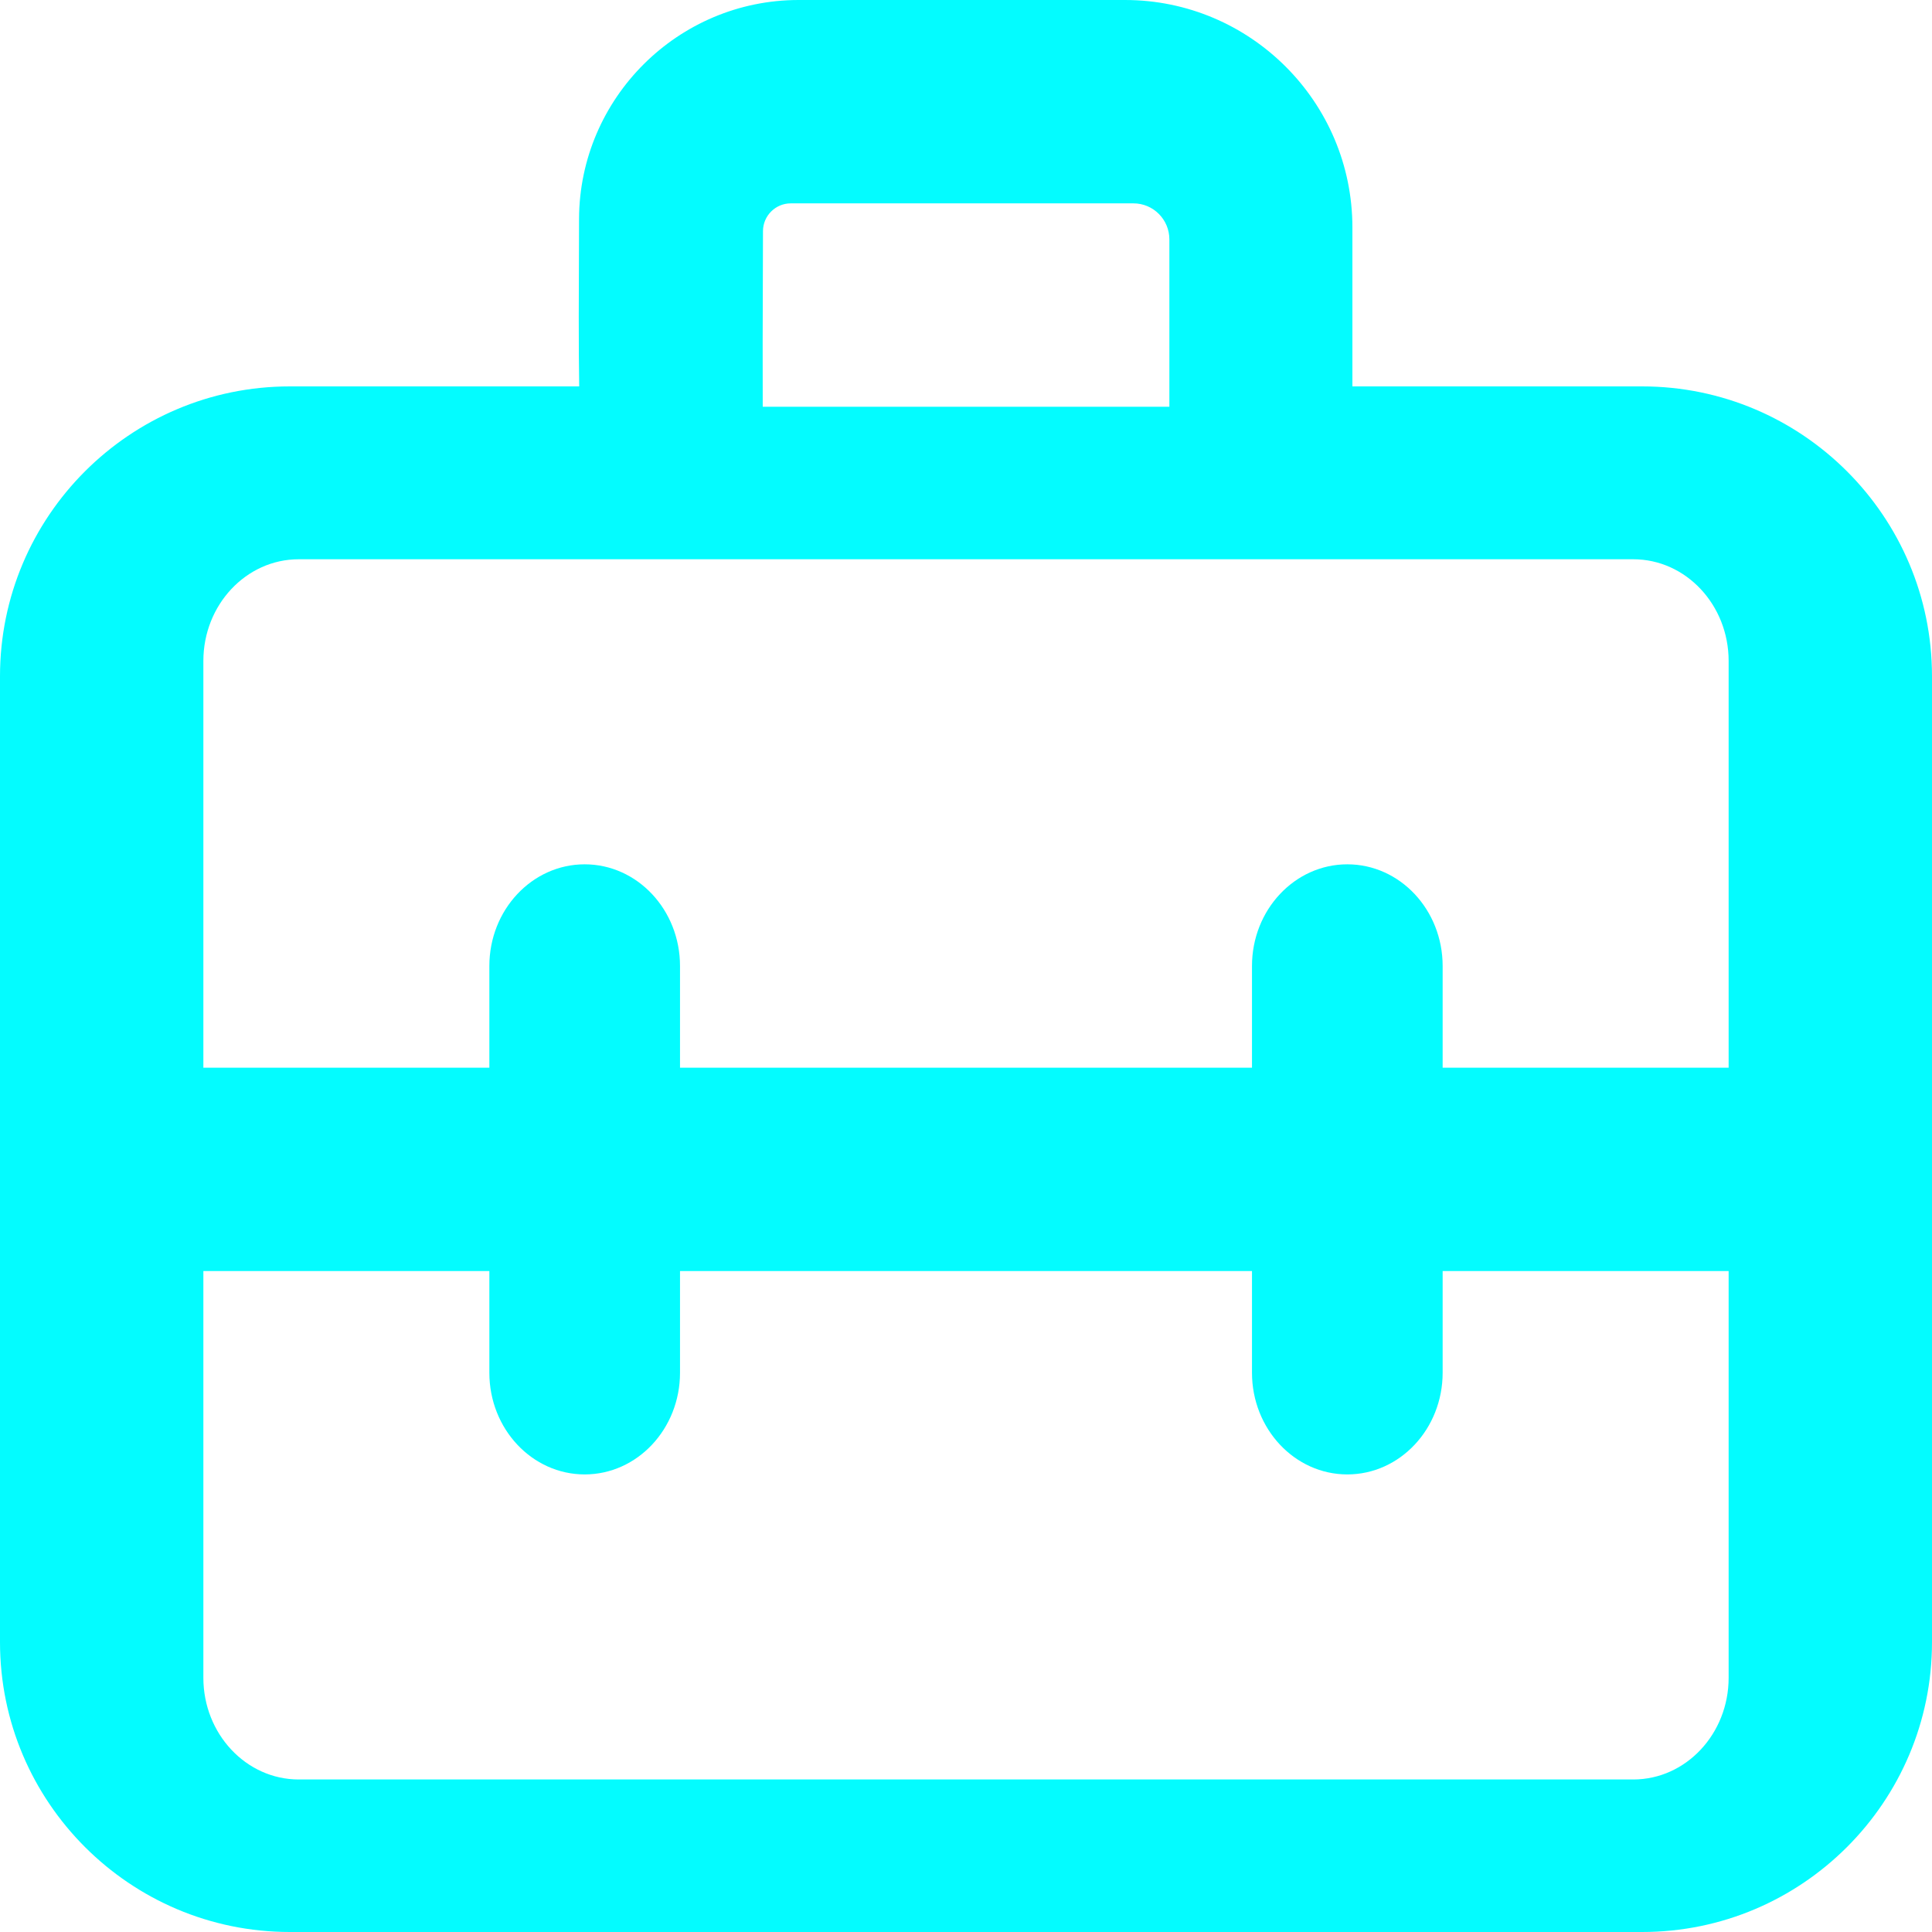 <?xml version="1.0" encoding="UTF-8"?>
<svg width="38px" height="38px" viewBox="0 0 38 38" version="1.1" xmlns="http://www.w3.org/2000/svg" xmlns:xlink="http://www.w3.org/1999/xlink">
    <!-- Generator: Sketch 49.3 (51167) - http://www.bohemiancoding.com/sketch -->
    <title>Fill 1</title>
    <desc>Created with Sketch.</desc>
    <defs></defs>
    <g id="DESIGN" stroke="none" stroke-width="1" fill="none" fill-rule="evenodd">
        <g id="Desktop-—-12/-1920px" transform="translate(-1346, -2521)" fill="#03FCFF">
            <g id="CALCULATOR" transform="translate(-2, 1936)">
                <g id="STEPS" transform="translate(289, 543)">
                    <g id="Page-1" transform="translate(1038, 21)">
                        <path d="M53.125,56 L26.875,56 C25.841,56 25,55.103 25,54 L25,46 L30.625,46 L30.625,48 C30.625,49.104 31.465,50 32.5,50 C33.535,50 34.375,49.104 34.375,48 L34.375,46 L40,46 L45.625,46 L45.625,48 C45.625,49.104 46.465,50 47.5,50 C48.535,50 49.375,49.104 49.375,48 L49.375,46 L55,46 L55,54 C55,55.103 54.159,56 53.125,56 M26.875,32 L53.125,32 C54.159,32 55,32.897 55,34 L55,42 L49.375,42 L49.375,40 C49.375,38.896 48.535,38 47.5,38 C46.465,38 45.625,38.896 45.625,40 L45.625,42 L40,42 L34.375,42 L34.375,40 C34.375,38.896 33.535,38 32.5,38 C31.465,38 30.625,38.896 30.625,40 L30.625,42 L25,42 L25,34 C25,32.897 25.841,32 26.875,32 M36.007,25.545 C36.008,25.244 36.253,25 36.553,25 L43.294,25 C43.684,25 44,25.318 44,25.708 L44,29 L36.002,29 C35.999,28.383 36,27.335 36.007,25.545 M53.3,28.6 L47.6,28.6 L47.6,25.473 C47.6,23.006 45.593,21 43.127,21 L36.709,21 C34.336,21 32.398,22.93 32.389,25.303 C32.383,26.804 32.379,27.849 32.392,28.6 L26.7,28.6 C23.556,28.6 21,31.156 21,34.3 L21,53.3 C21,56.443 23.556,59 26.7,59 L53.3,59 C56.443,59 59,56.443 59,53.3 L59,34.3 C59,31.156 56.443,28.6 53.3,28.6" id="Fill-1"></path>
                    </g>
                </g>
            </g>
        </g>
    </g>
</svg>